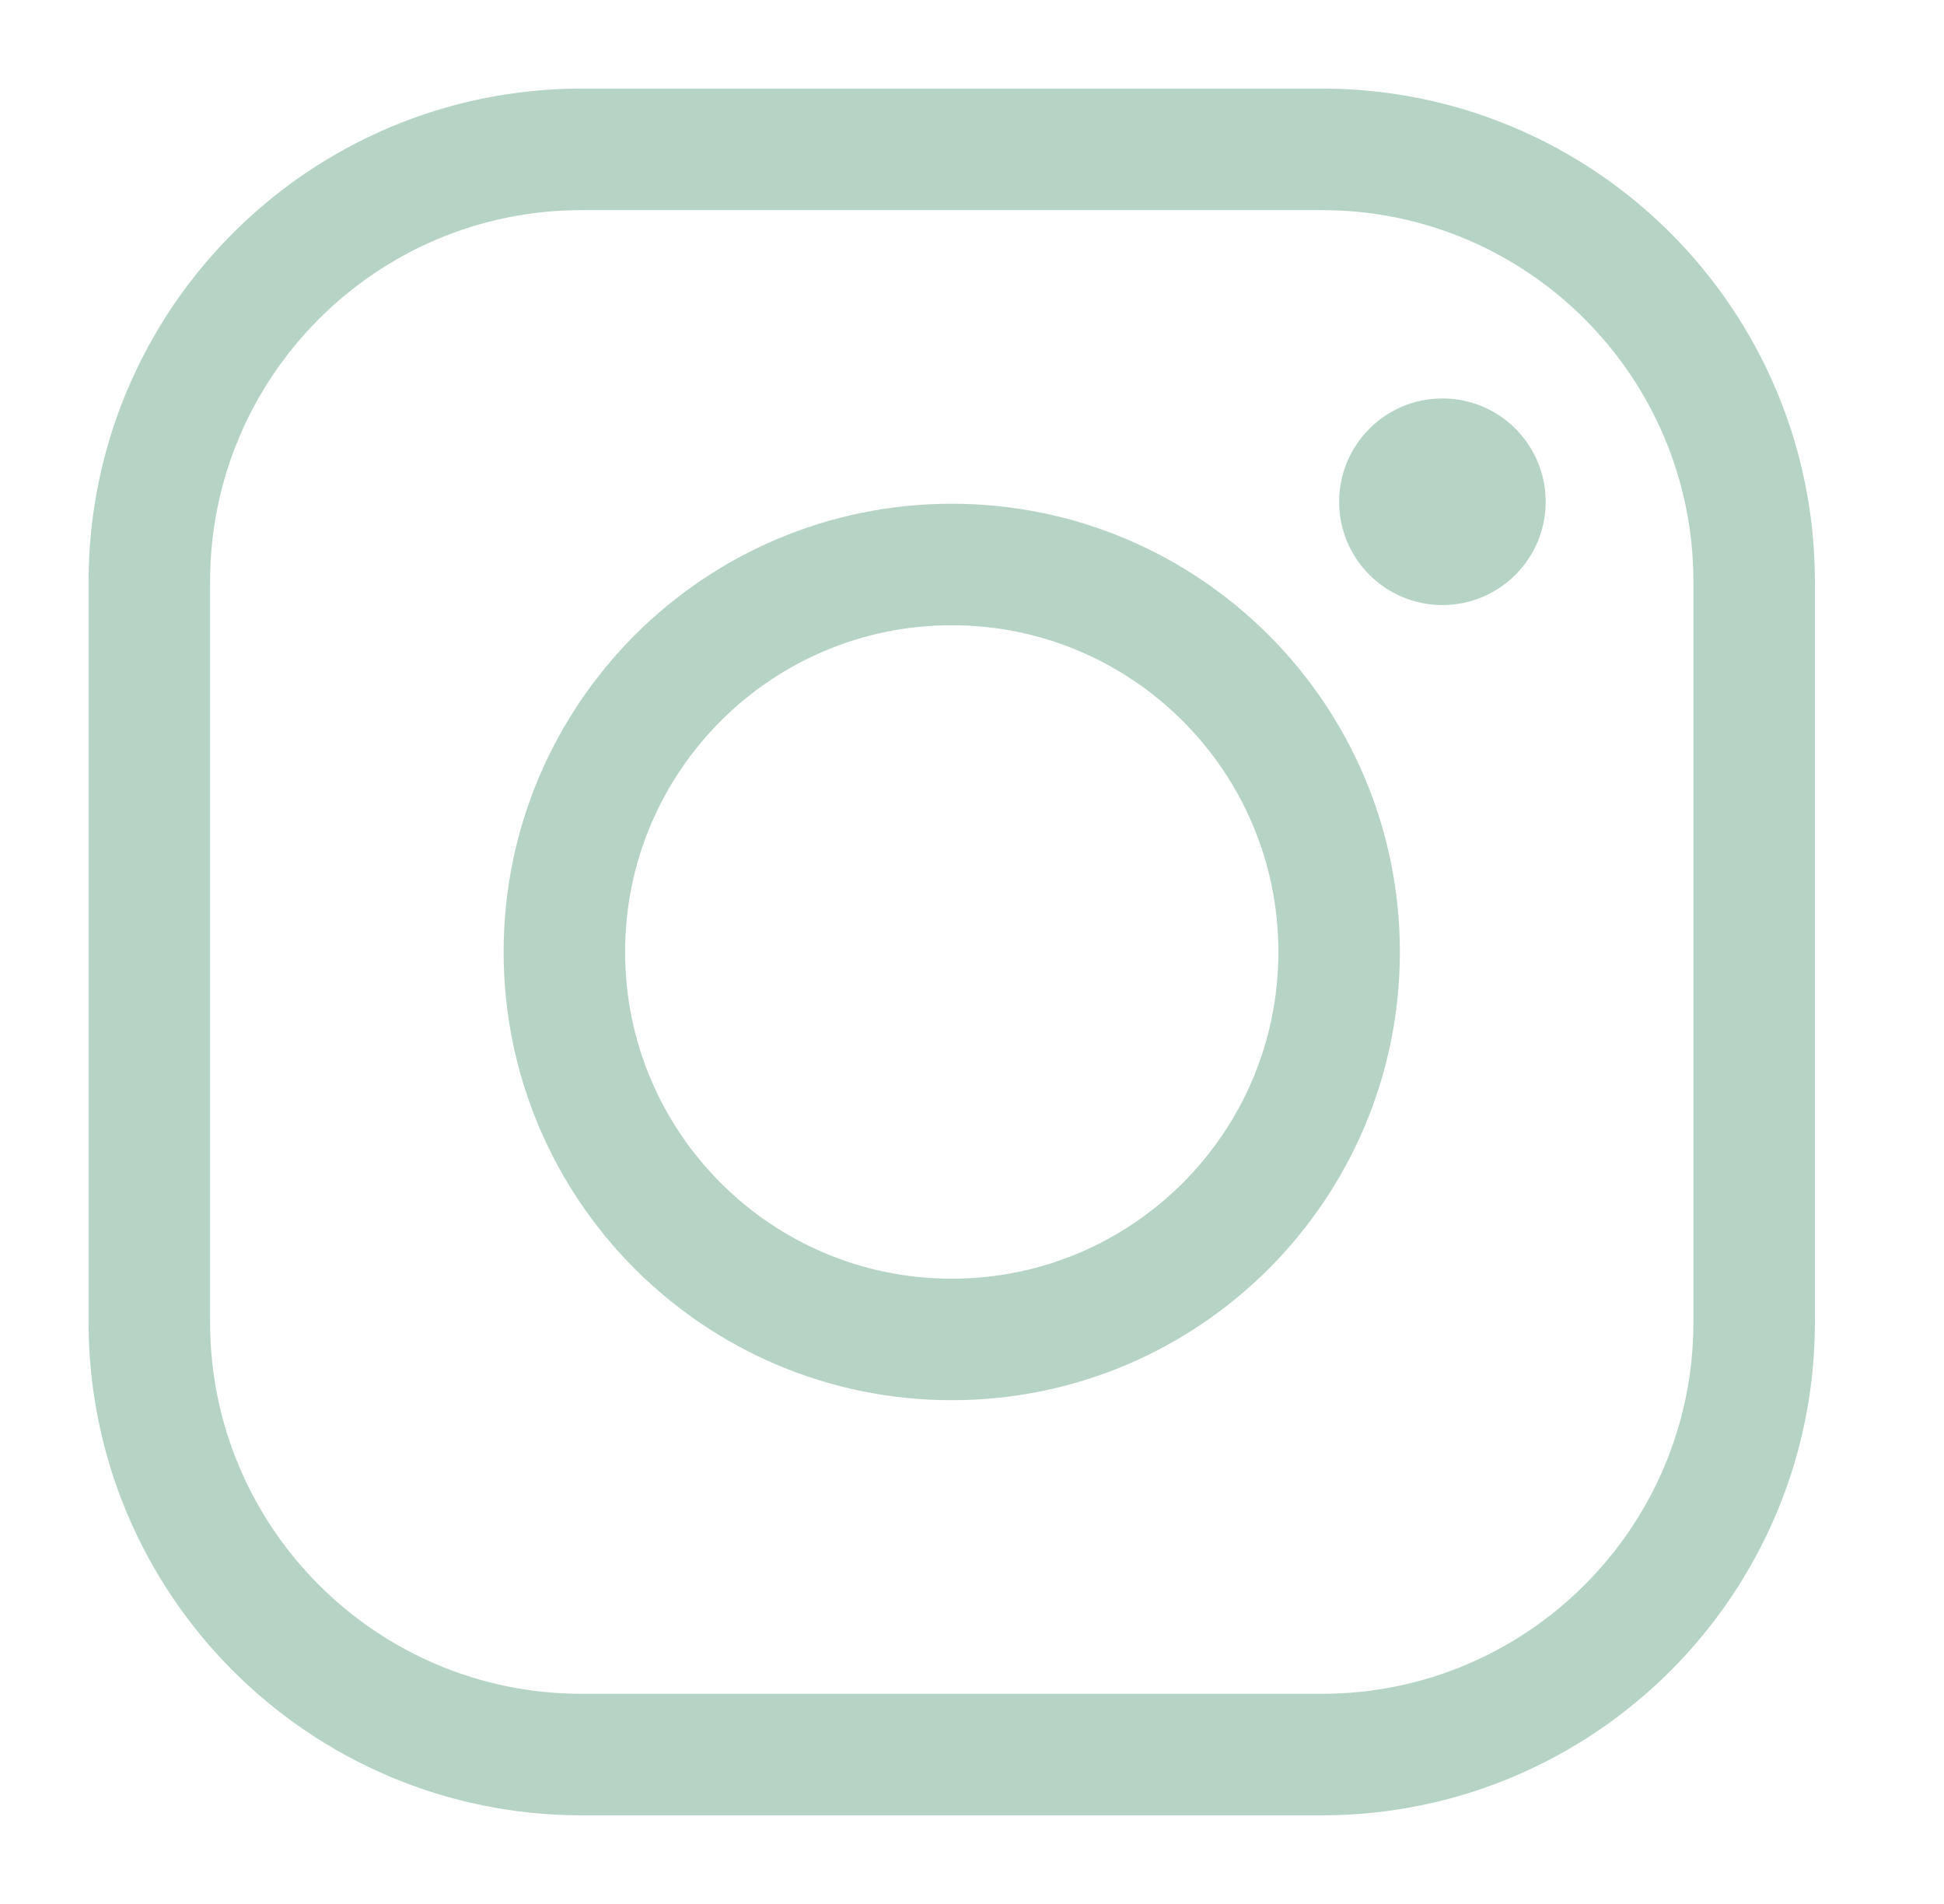 <svg width="48" height="47" viewBox="0 0 48 47" fill="none" xmlns="http://www.w3.org/2000/svg">
<path d="M14.362 4.187H32.637C38.257 4.187 42.813 8.743 42.813 14.364V32.637C42.813 38.257 38.257 42.813 32.636 42.813H14.363C8.743 42.813 4.187 38.257 4.187 32.637V14.364C4.187 8.743 8.742 4.187 14.362 4.187Z" stroke="#B6D4C5"/>
<path d="M32.637 3.687H14.362C8.466 3.687 3.687 8.467 3.687 14.364V32.637C3.687 38.533 8.467 43.313 14.363 43.313H32.636C38.533 43.313 43.313 38.533 43.313 32.637V14.364C43.313 8.467 38.534 3.687 32.637 3.687Z" stroke="#B6D4C5" stroke-width="3" stroke-miterlimit="10"/>
<path d="M23.5 33.065C28.782 33.065 33.065 28.783 33.065 23.5C33.065 18.218 28.782 13.935 23.5 13.935C18.217 13.935 13.935 18.218 13.935 23.5C13.935 28.783 18.217 33.065 23.5 33.065Z" stroke="#B6D4C5" stroke-width="3" stroke-miterlimit="10"/>
<path d="M35.615 14.936C37.024 14.936 38.165 13.794 38.165 12.386C38.165 10.978 37.024 9.836 35.615 9.836C34.207 9.836 33.065 10.978 33.065 12.386C33.065 13.794 34.207 14.936 35.615 14.936Z" fill="#B6D4C5"/>
</svg>
